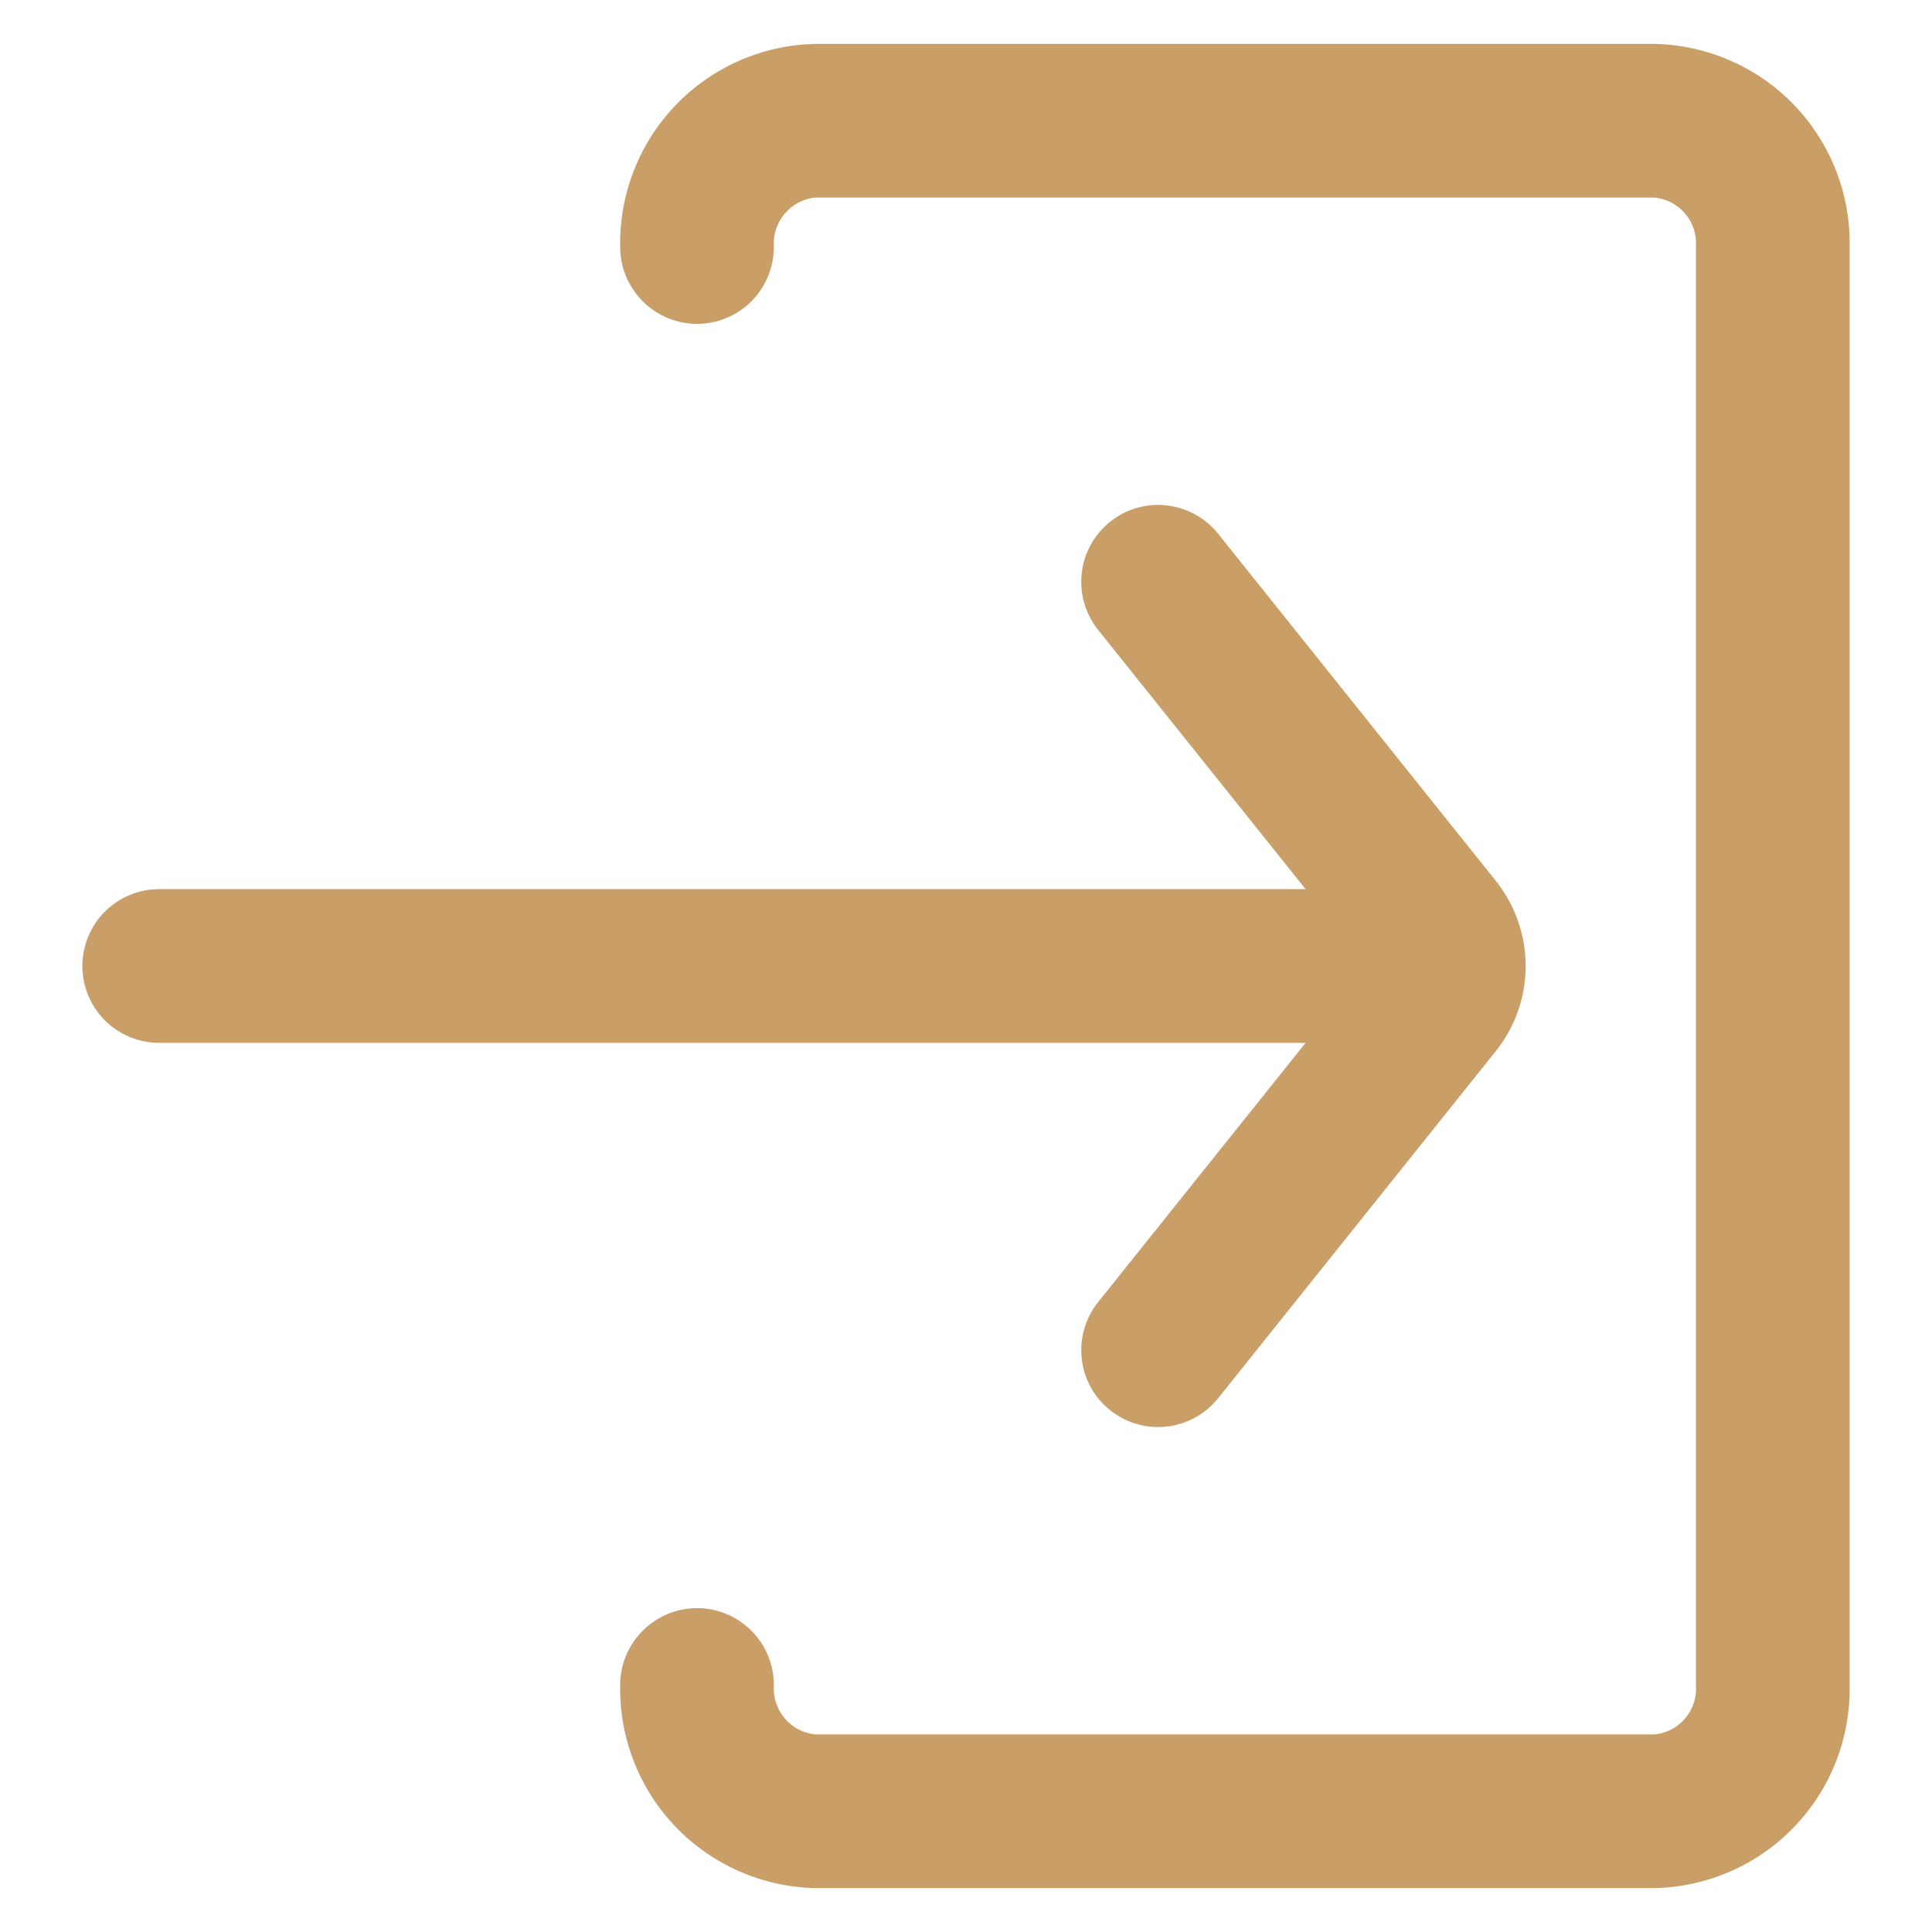 <svg width="22" height="22" viewBox="0 0 22 22" fill="none" xmlns="http://www.w3.org/2000/svg">
<path d="M17.03 10.027L13.871 6.078C13.799 5.988 13.71 5.914 13.61 5.858C13.509 5.803 13.398 5.768 13.284 5.755C13.17 5.742 13.054 5.752 12.944 5.784C12.833 5.816 12.73 5.87 12.641 5.942C12.551 6.013 12.476 6.102 12.421 6.203C12.365 6.304 12.33 6.414 12.318 6.528C12.305 6.643 12.315 6.758 12.347 6.869C12.379 6.979 12.432 7.082 12.504 7.172L14.867 10.125H1.812C1.58 10.125 1.358 10.217 1.194 10.381C1.03 10.545 0.938 10.768 0.938 11C0.938 11.232 1.03 11.455 1.194 11.619C1.358 11.783 1.58 11.875 1.812 11.875H14.867L12.504 14.828C12.359 15.009 12.292 15.241 12.318 15.472C12.343 15.702 12.459 15.913 12.641 16.058C12.822 16.203 13.053 16.27 13.284 16.245C13.515 16.219 13.726 16.103 13.871 15.922L17.029 11.974C17.252 11.698 17.373 11.355 17.373 11.001C17.373 10.646 17.252 10.303 17.03 10.027Z" fill="#CA9E67"/>
<path d="M18.846 21.5H9.279C8.679 21.486 8.108 21.235 7.693 20.802C7.277 20.368 7.051 19.788 7.062 19.187C7.062 18.955 7.155 18.733 7.319 18.569C7.483 18.405 7.705 18.312 7.937 18.312C8.17 18.312 8.392 18.405 8.556 18.569C8.72 18.733 8.812 18.955 8.812 19.187C8.802 19.323 8.845 19.458 8.932 19.563C9.019 19.668 9.143 19.735 9.279 19.75H18.846C18.982 19.735 19.106 19.668 19.193 19.563C19.28 19.458 19.323 19.323 19.312 19.187V2.813C19.323 2.677 19.28 2.542 19.193 2.437C19.106 2.332 18.982 2.265 18.846 2.25H9.279C9.143 2.265 9.019 2.332 8.932 2.437C8.845 2.542 8.802 2.677 8.812 2.813C8.812 3.045 8.72 3.267 8.556 3.431C8.392 3.595 8.17 3.688 7.937 3.688C7.705 3.688 7.483 3.595 7.319 3.431C7.155 3.267 7.062 3.045 7.062 2.813C7.051 2.212 7.277 1.632 7.693 1.198C8.108 0.765 8.679 0.514 9.279 0.5H18.846C19.446 0.514 20.017 0.765 20.432 1.198C20.848 1.632 21.074 2.212 21.062 2.813V19.187C21.074 19.788 20.848 20.368 20.432 20.802C20.017 21.235 19.446 21.486 18.846 21.5Z" fill="#CA9E67"/>
</svg>
